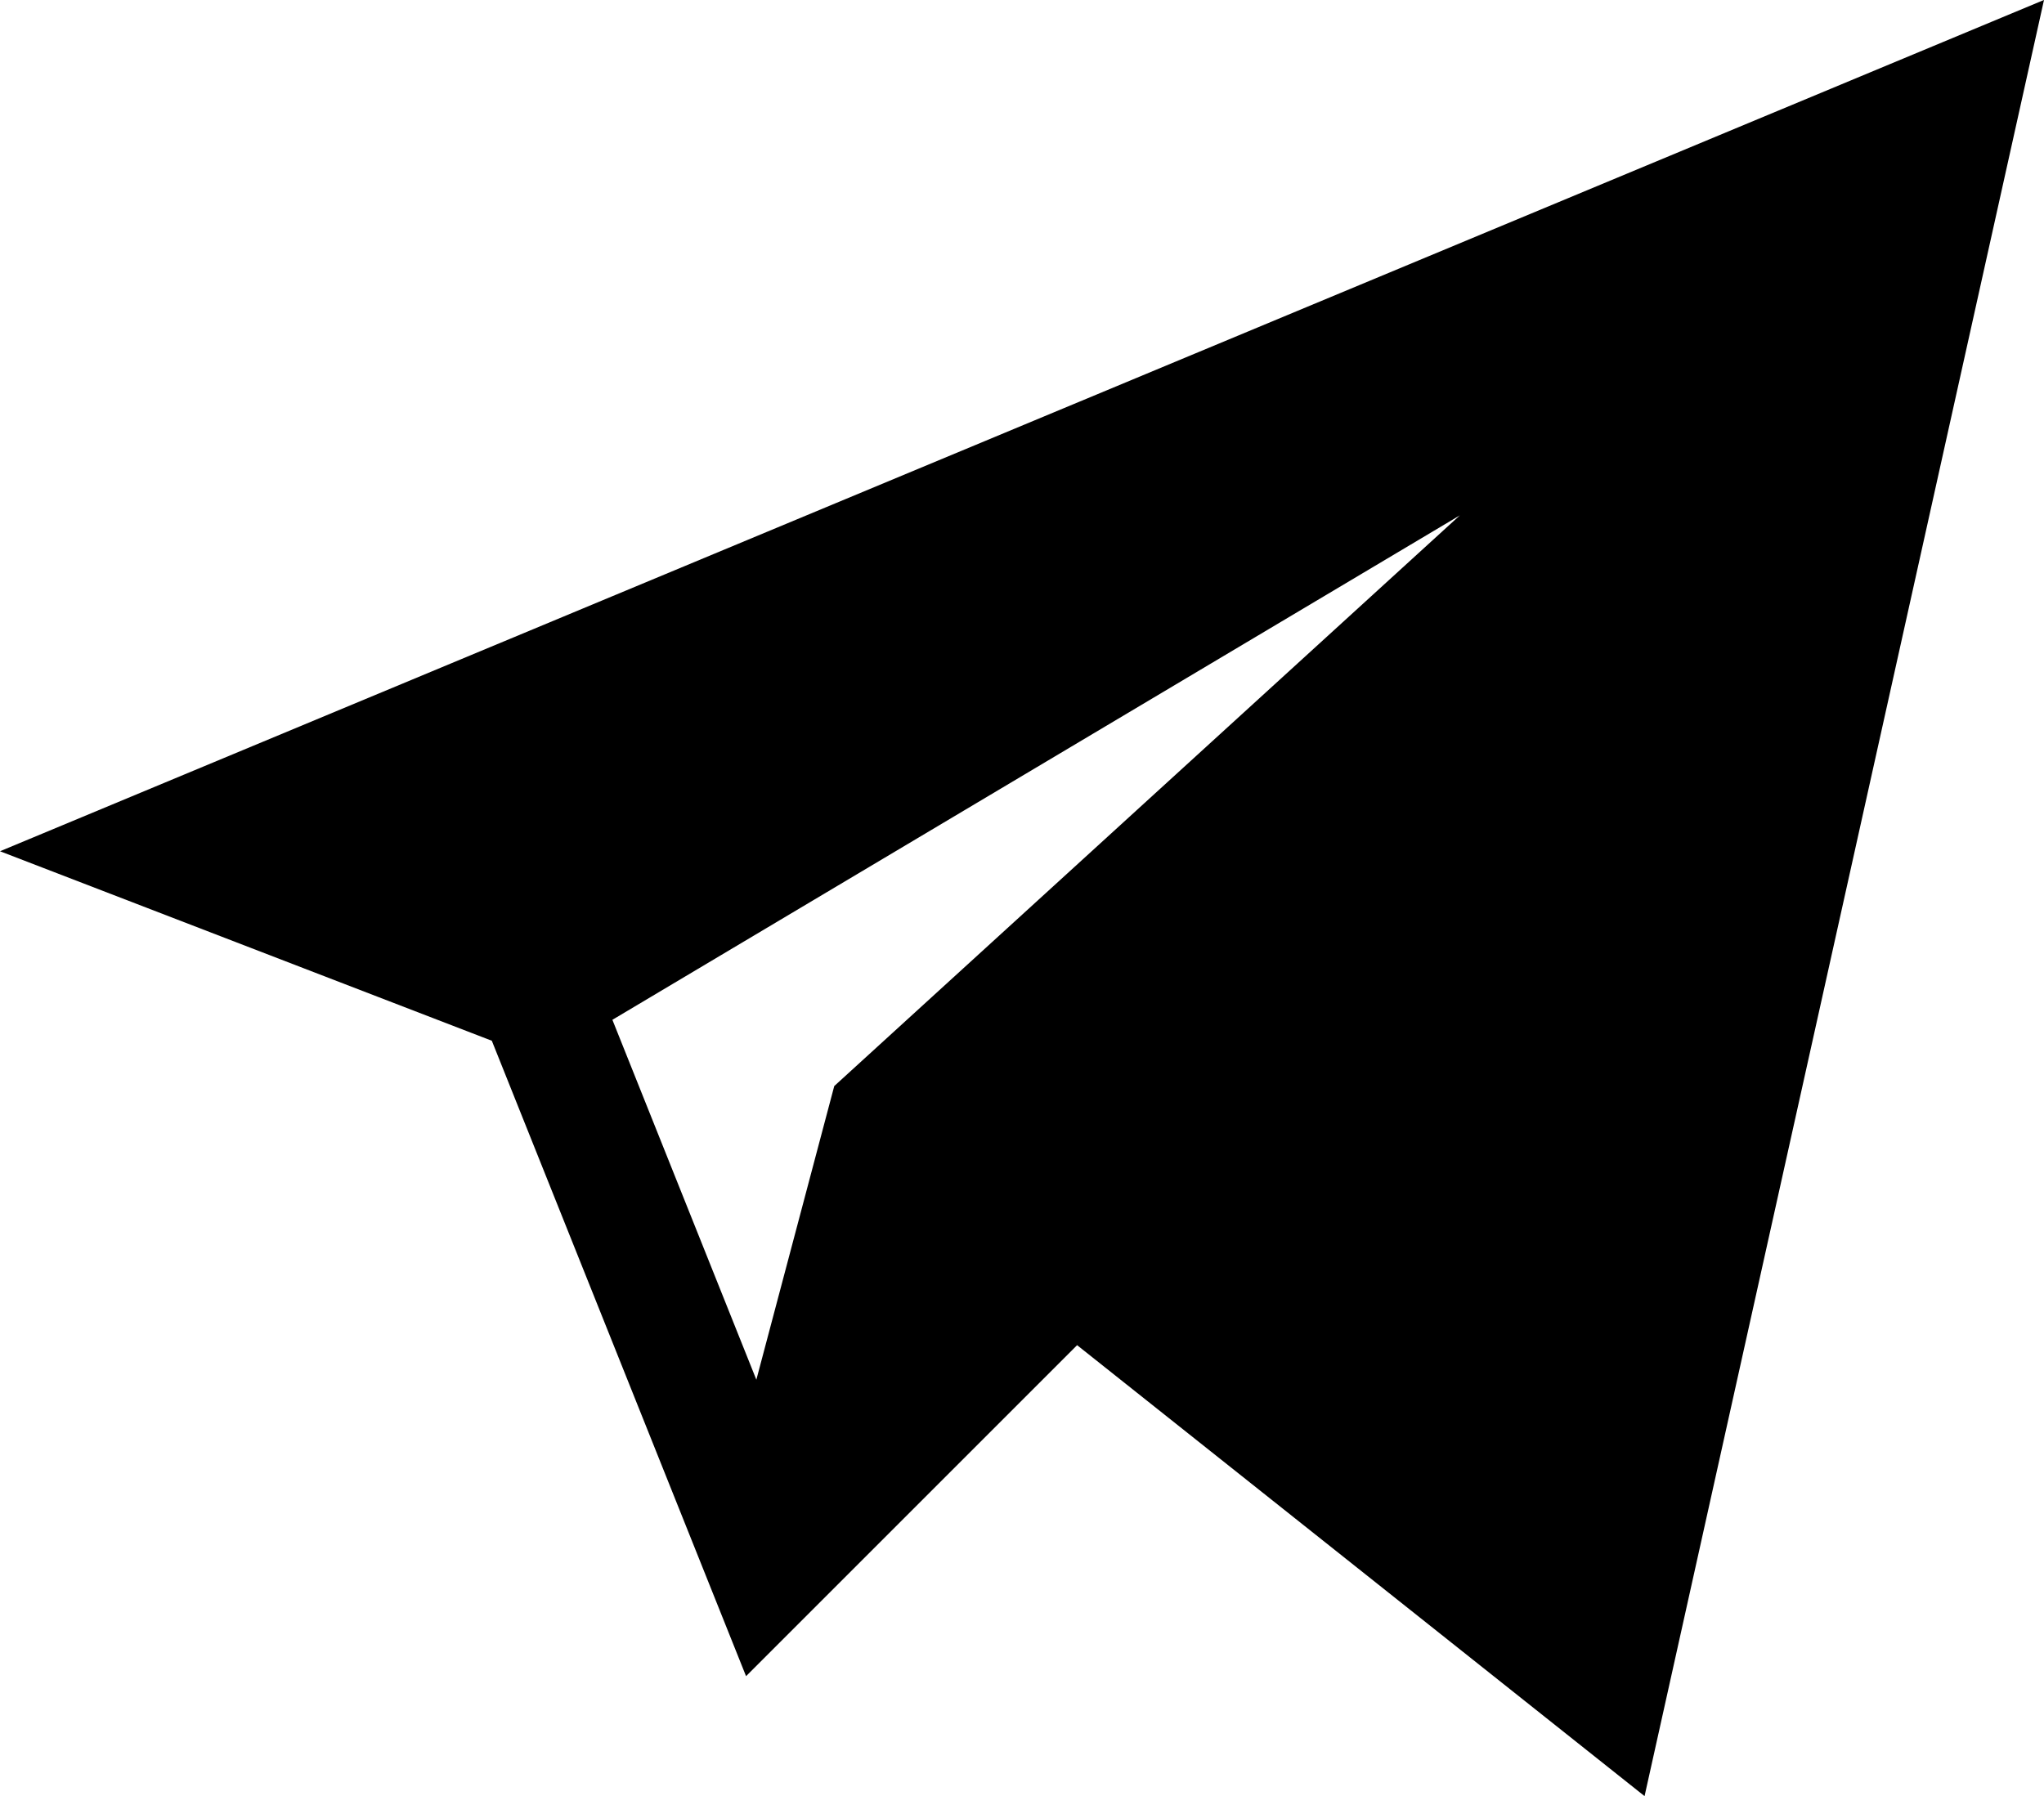 <svg xmlns="http://www.w3.org/2000/svg" width="39.515" height="34.73" viewBox="0 0 39.515 34.73">
  <path id="social-media_2_" data-name="social-media (2)" d="M9.508,20.124l4.915,12.286,6.4-6.4,10.97,8.719L39.515,0,0,16.46ZM28.223,9.965,16.128,21l-1.506,5.678-2.783-6.959Zm0,0" transform="translate(0 -0.001)"/>
</svg>
